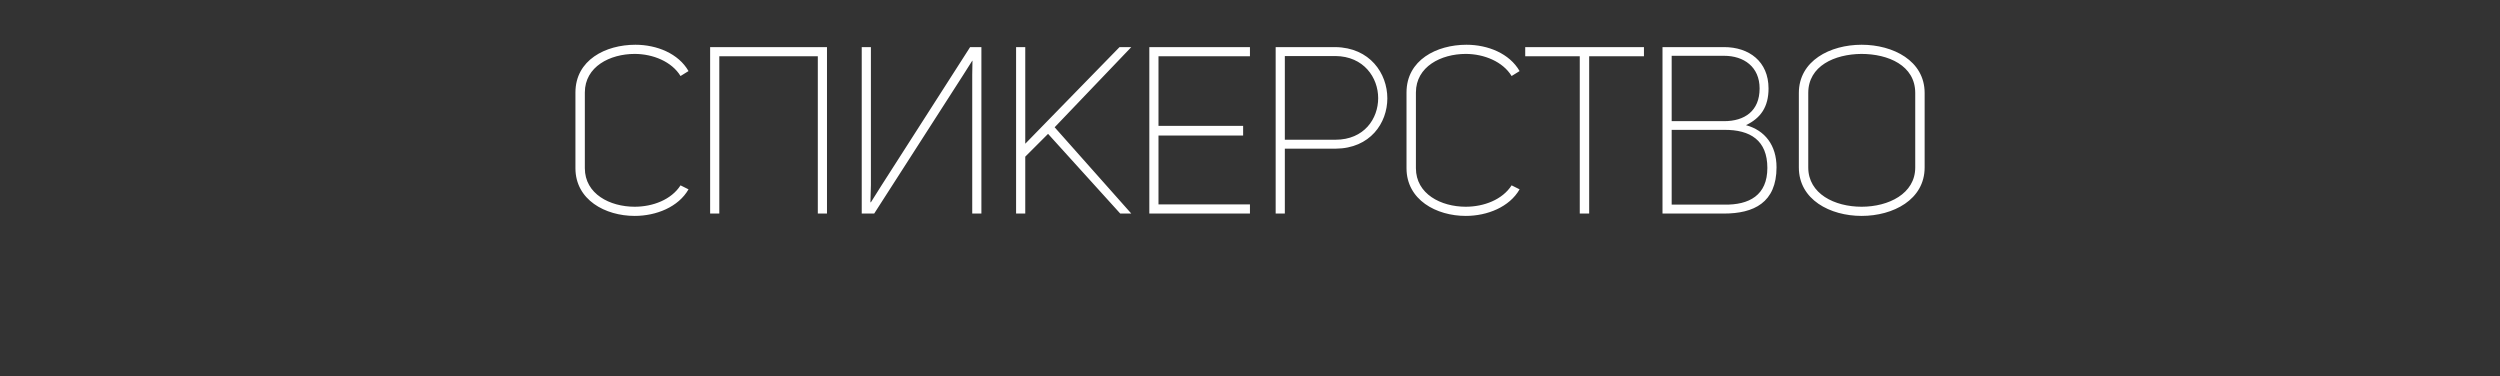 <?xml version="1.0" encoding="UTF-8"?> <svg xmlns="http://www.w3.org/2000/svg" width="1276" height="192" viewBox="0 0 1276 192" fill="none"><rect x="0" y="0" width="1276" height="192" fill="#333333" stroke="none"/><path d="M323.942 110.2C308.942 110.2 293.702 102.04 293.702 85.84V47.2C293.702 30.64 309.062 22.84 324.302 22.84C335.222 22.84 346.262 27.28 351.422 36.28L347.342 38.8C342.902 31.48 333.302 27.52 323.942 27.52C311.342 27.52 298.502 34 298.502 47.2V85.84C298.502 99.04 311.342 105.52 323.942 105.52C333.182 105.52 342.662 101.92 347.342 94.6L351.422 96.64C346.262 105.64 334.982 110.2 323.942 110.2ZM362.452 109V24.04H422.092V109H417.412V28.72H367.132V109H362.452ZM439.828 109V24.04H444.508V94.48L444.268 103.24H444.508L449.788 94.84L495.148 24.04H500.908V109H496.228V38.08L496.348 31H496.228L491.668 38.2L446.188 109H439.828ZM518.611 109V24.04H523.291V73.36L571.411 24.04H577.411L538.291 64.96L577.411 109H571.771L534.931 68.32L523.291 79.96V109H518.611ZM637.973 28.72H591.293V64.24H634.493V69.16H591.293V104.32H637.973V109H586.613V24.04H637.973V28.72ZM651.099 109V24.04H681.579C699.219 24.28 708.099 37.48 708.099 50.2C708.099 62.8 699.339 75.76 681.699 75.88H655.779V109H651.099ZM655.779 71.32H681.579C696.339 71.32 703.419 60.52 703.419 50.08C703.419 39.64 696.099 28.72 681.579 28.6H655.779V71.32ZM748.123 110.2C733.123 110.2 717.883 102.04 717.883 85.84V47.2C717.883 30.64 733.243 22.84 748.483 22.84C759.403 22.84 770.443 27.28 775.603 36.28L771.523 38.8C767.083 31.48 757.483 27.52 748.123 27.52C735.523 27.52 722.683 34 722.683 47.2V85.84C722.683 99.04 735.523 105.52 748.123 105.52C757.363 105.52 766.843 101.92 771.523 94.6L775.603 96.64C770.443 105.64 759.163 110.2 748.123 110.2ZM806.313 109V28.72H778.473V24.04H839.073V28.72H811.113V109H806.313ZM891.141 63.88C900.861 66.52 906.741 74.2 906.741 85.36C906.741 103.48 895.101 109 879.861 109H848.541V24.04H879.981C892.701 24.04 902.661 31.36 902.661 45.16C902.661 54.52 898.701 60.28 891.141 63.88ZM879.981 28.48H853.221V61.84H879.981C890.421 61.84 898.101 56.68 898.101 45.16C898.101 34.12 890.061 28.48 879.981 28.48ZM879.981 104.44C892.821 104.68 902.061 99.64 902.061 85.72C902.061 71.68 893.421 66.16 879.981 66.28H853.221V104.44H879.981ZM950.175 110.2C934.095 110.2 918.135 101.92 918.135 85.48V47.44C918.135 31 934.095 22.84 950.175 22.84C966.255 22.84 982.335 31 982.335 47.44V85.48C982.335 101.92 966.255 110.2 950.175 110.2ZM950.175 105.52C963.855 105.52 977.535 98.92 977.535 85.48V47.44C977.535 33.4 963.735 27.52 950.055 27.52C936.375 27.64 922.935 33.64 922.935 47.44V85.48C922.935 98.92 936.375 105.52 950.175 105.52Z" fill="white"></path></svg> 